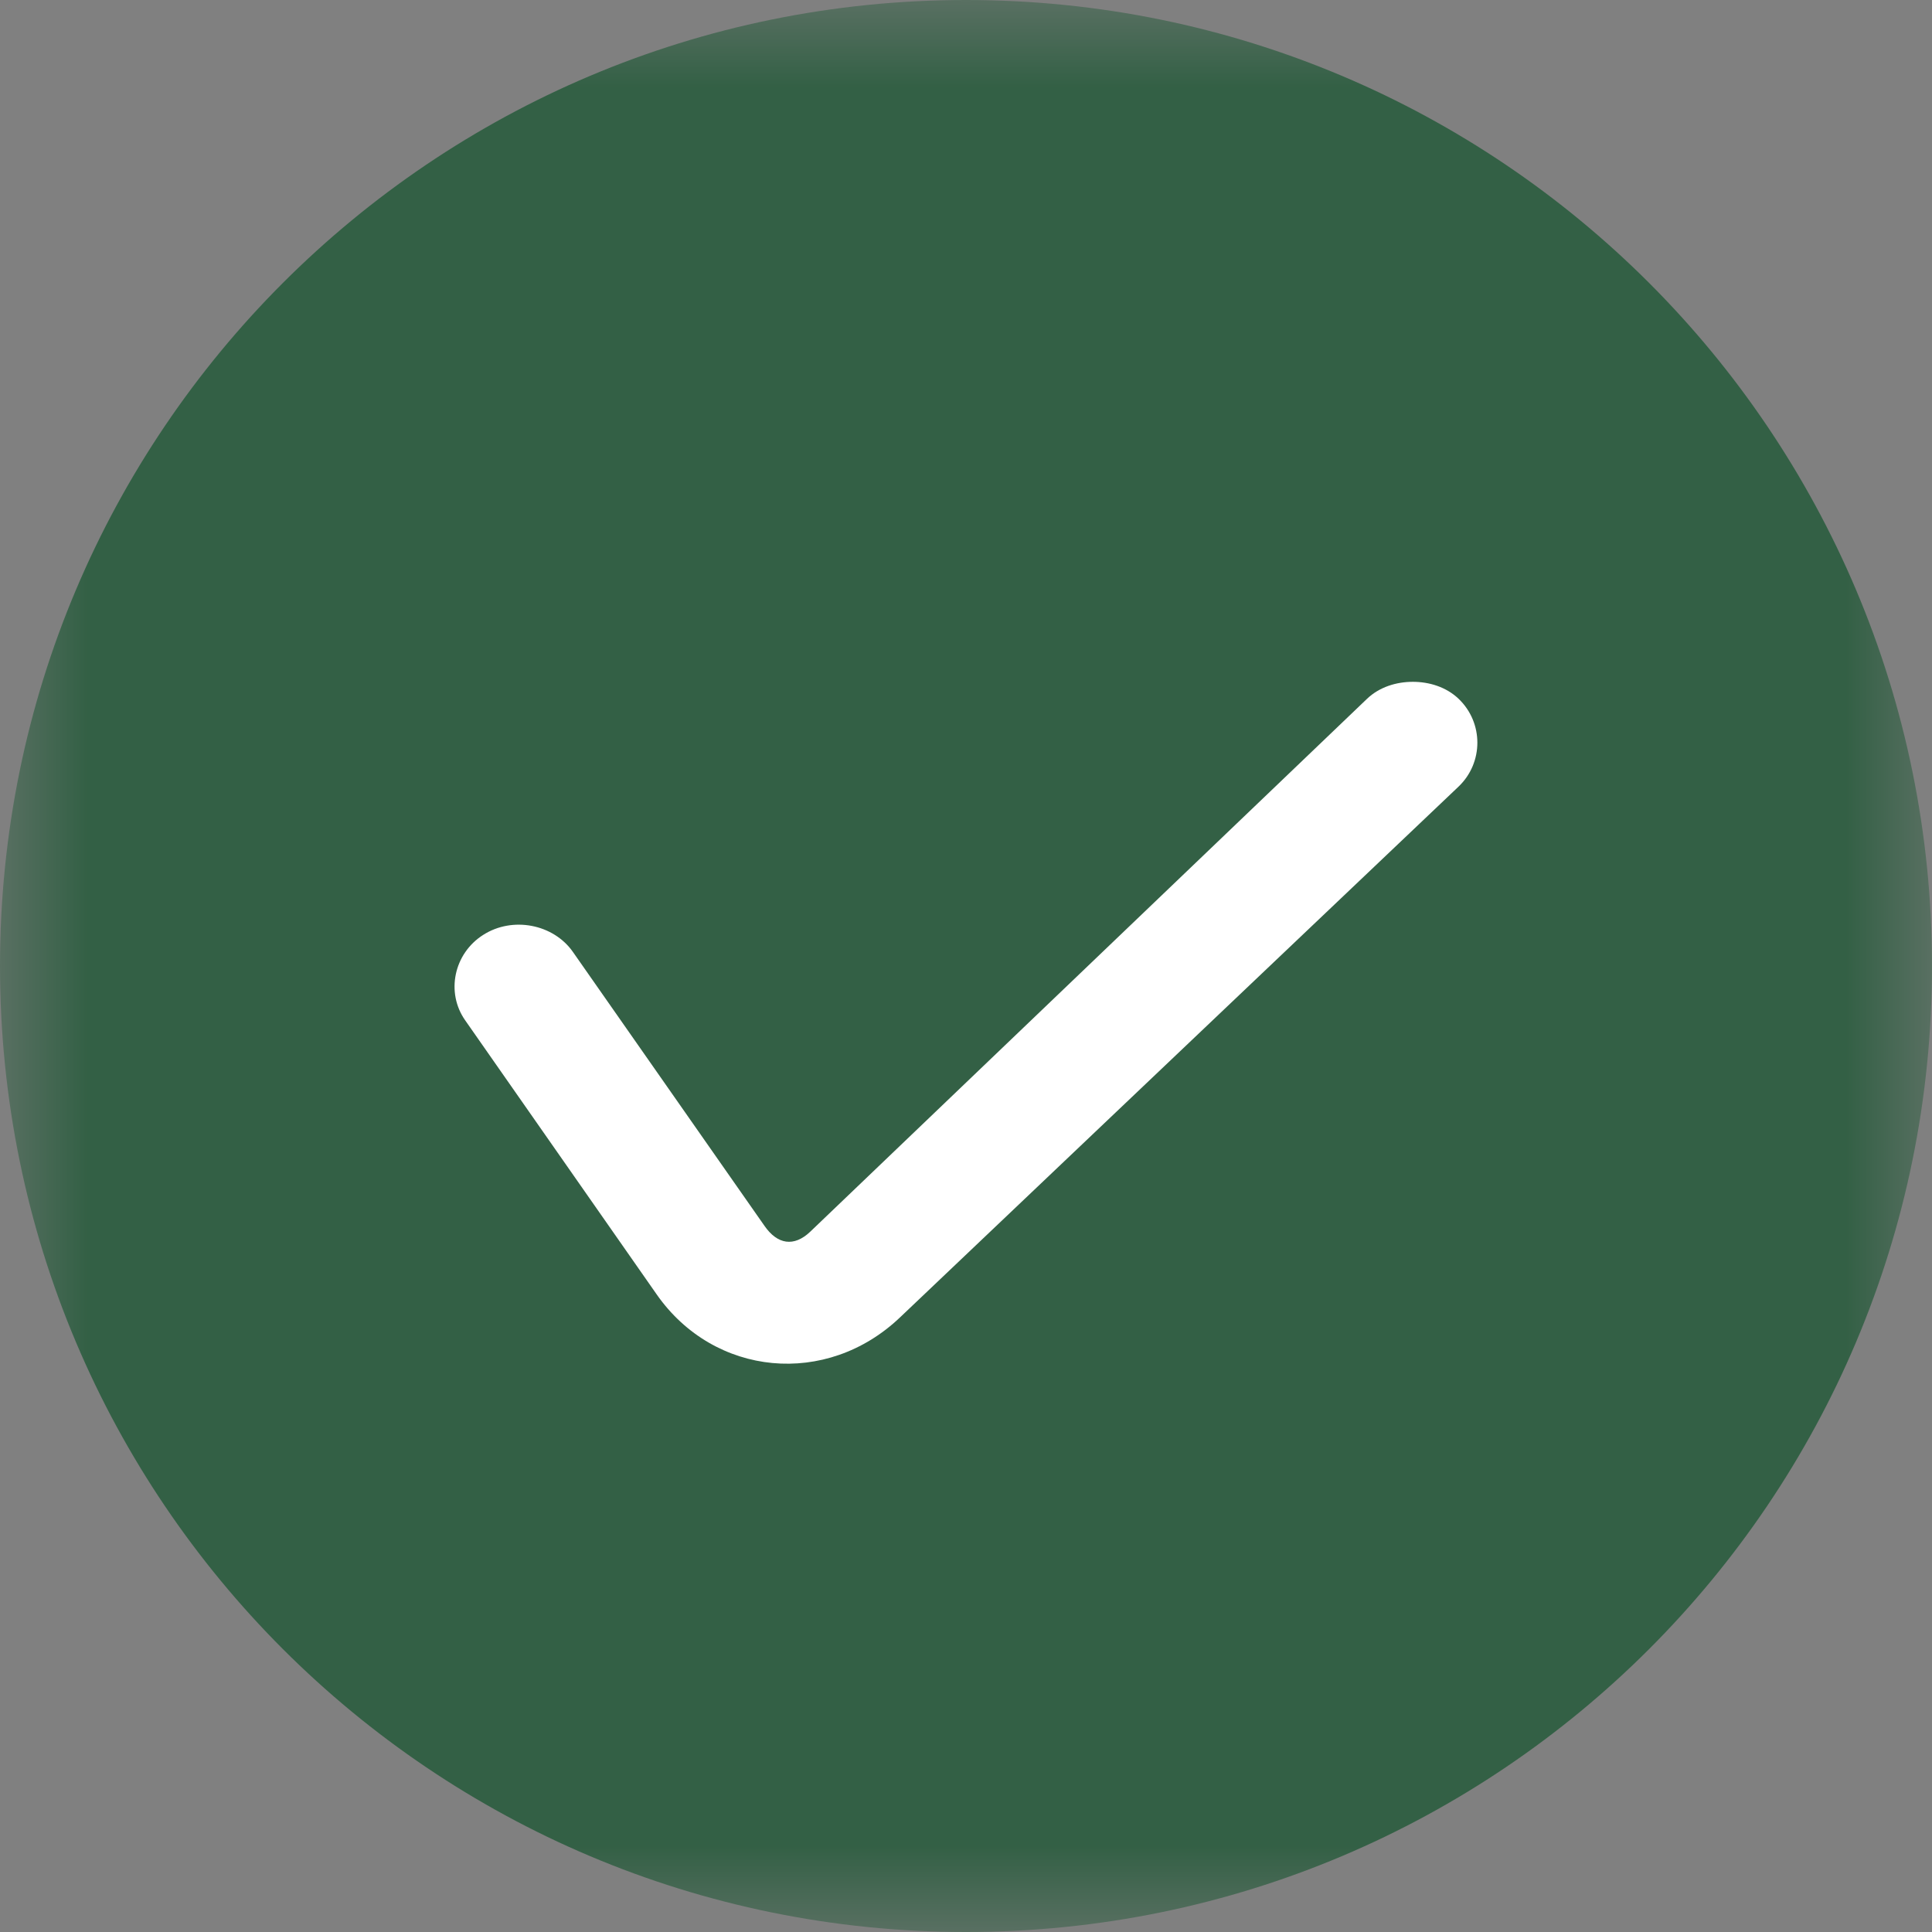 <?xml version="1.0" encoding="UTF-8"?> <svg xmlns="http://www.w3.org/2000/svg" width="11" height="11" viewBox="0 0 11 11" fill="none"><rect x="0" y="0" width="11" height="11" fill="#808080" stroke="none"/><g clip-path="url(#clip0_93_6)"><mask id="mask0_93_6" style="mask-type:luminance" maskUnits="userSpaceOnUse" x="0" y="0" width="11" height="11"><path d="M11 0H0V11H11V0Z" fill="white"></path></mask><g mask="url(#mask0_93_6)"><path d="M5.5 11C8.538 11 11 8.538 11 5.5C11 2.462 8.538 0 5.5 0C2.462 0 0 2.462 0 5.5C0 8.538 2.462 11 5.5 11Z" fill="#336045"></path><path d="M8.044 3.882C7.951 3.882 7.854 3.911 7.783 3.979L4.614 7.012C4.52 7.102 4.426 7.085 4.353 6.98L3.262 5.42C3.151 5.261 2.918 5.216 2.751 5.323C2.584 5.429 2.537 5.651 2.649 5.81L3.739 7.37C4.067 7.839 4.707 7.899 5.125 7.5L8.305 4.478C8.447 4.342 8.447 4.115 8.305 3.979C8.234 3.911 8.137 3.882 8.044 3.882Z" fill="white"></path></g></g><defs><clipPath id="clip0_93_6"><rect width="11" height="11" fill="white"></rect></clipPath></defs></svg> 